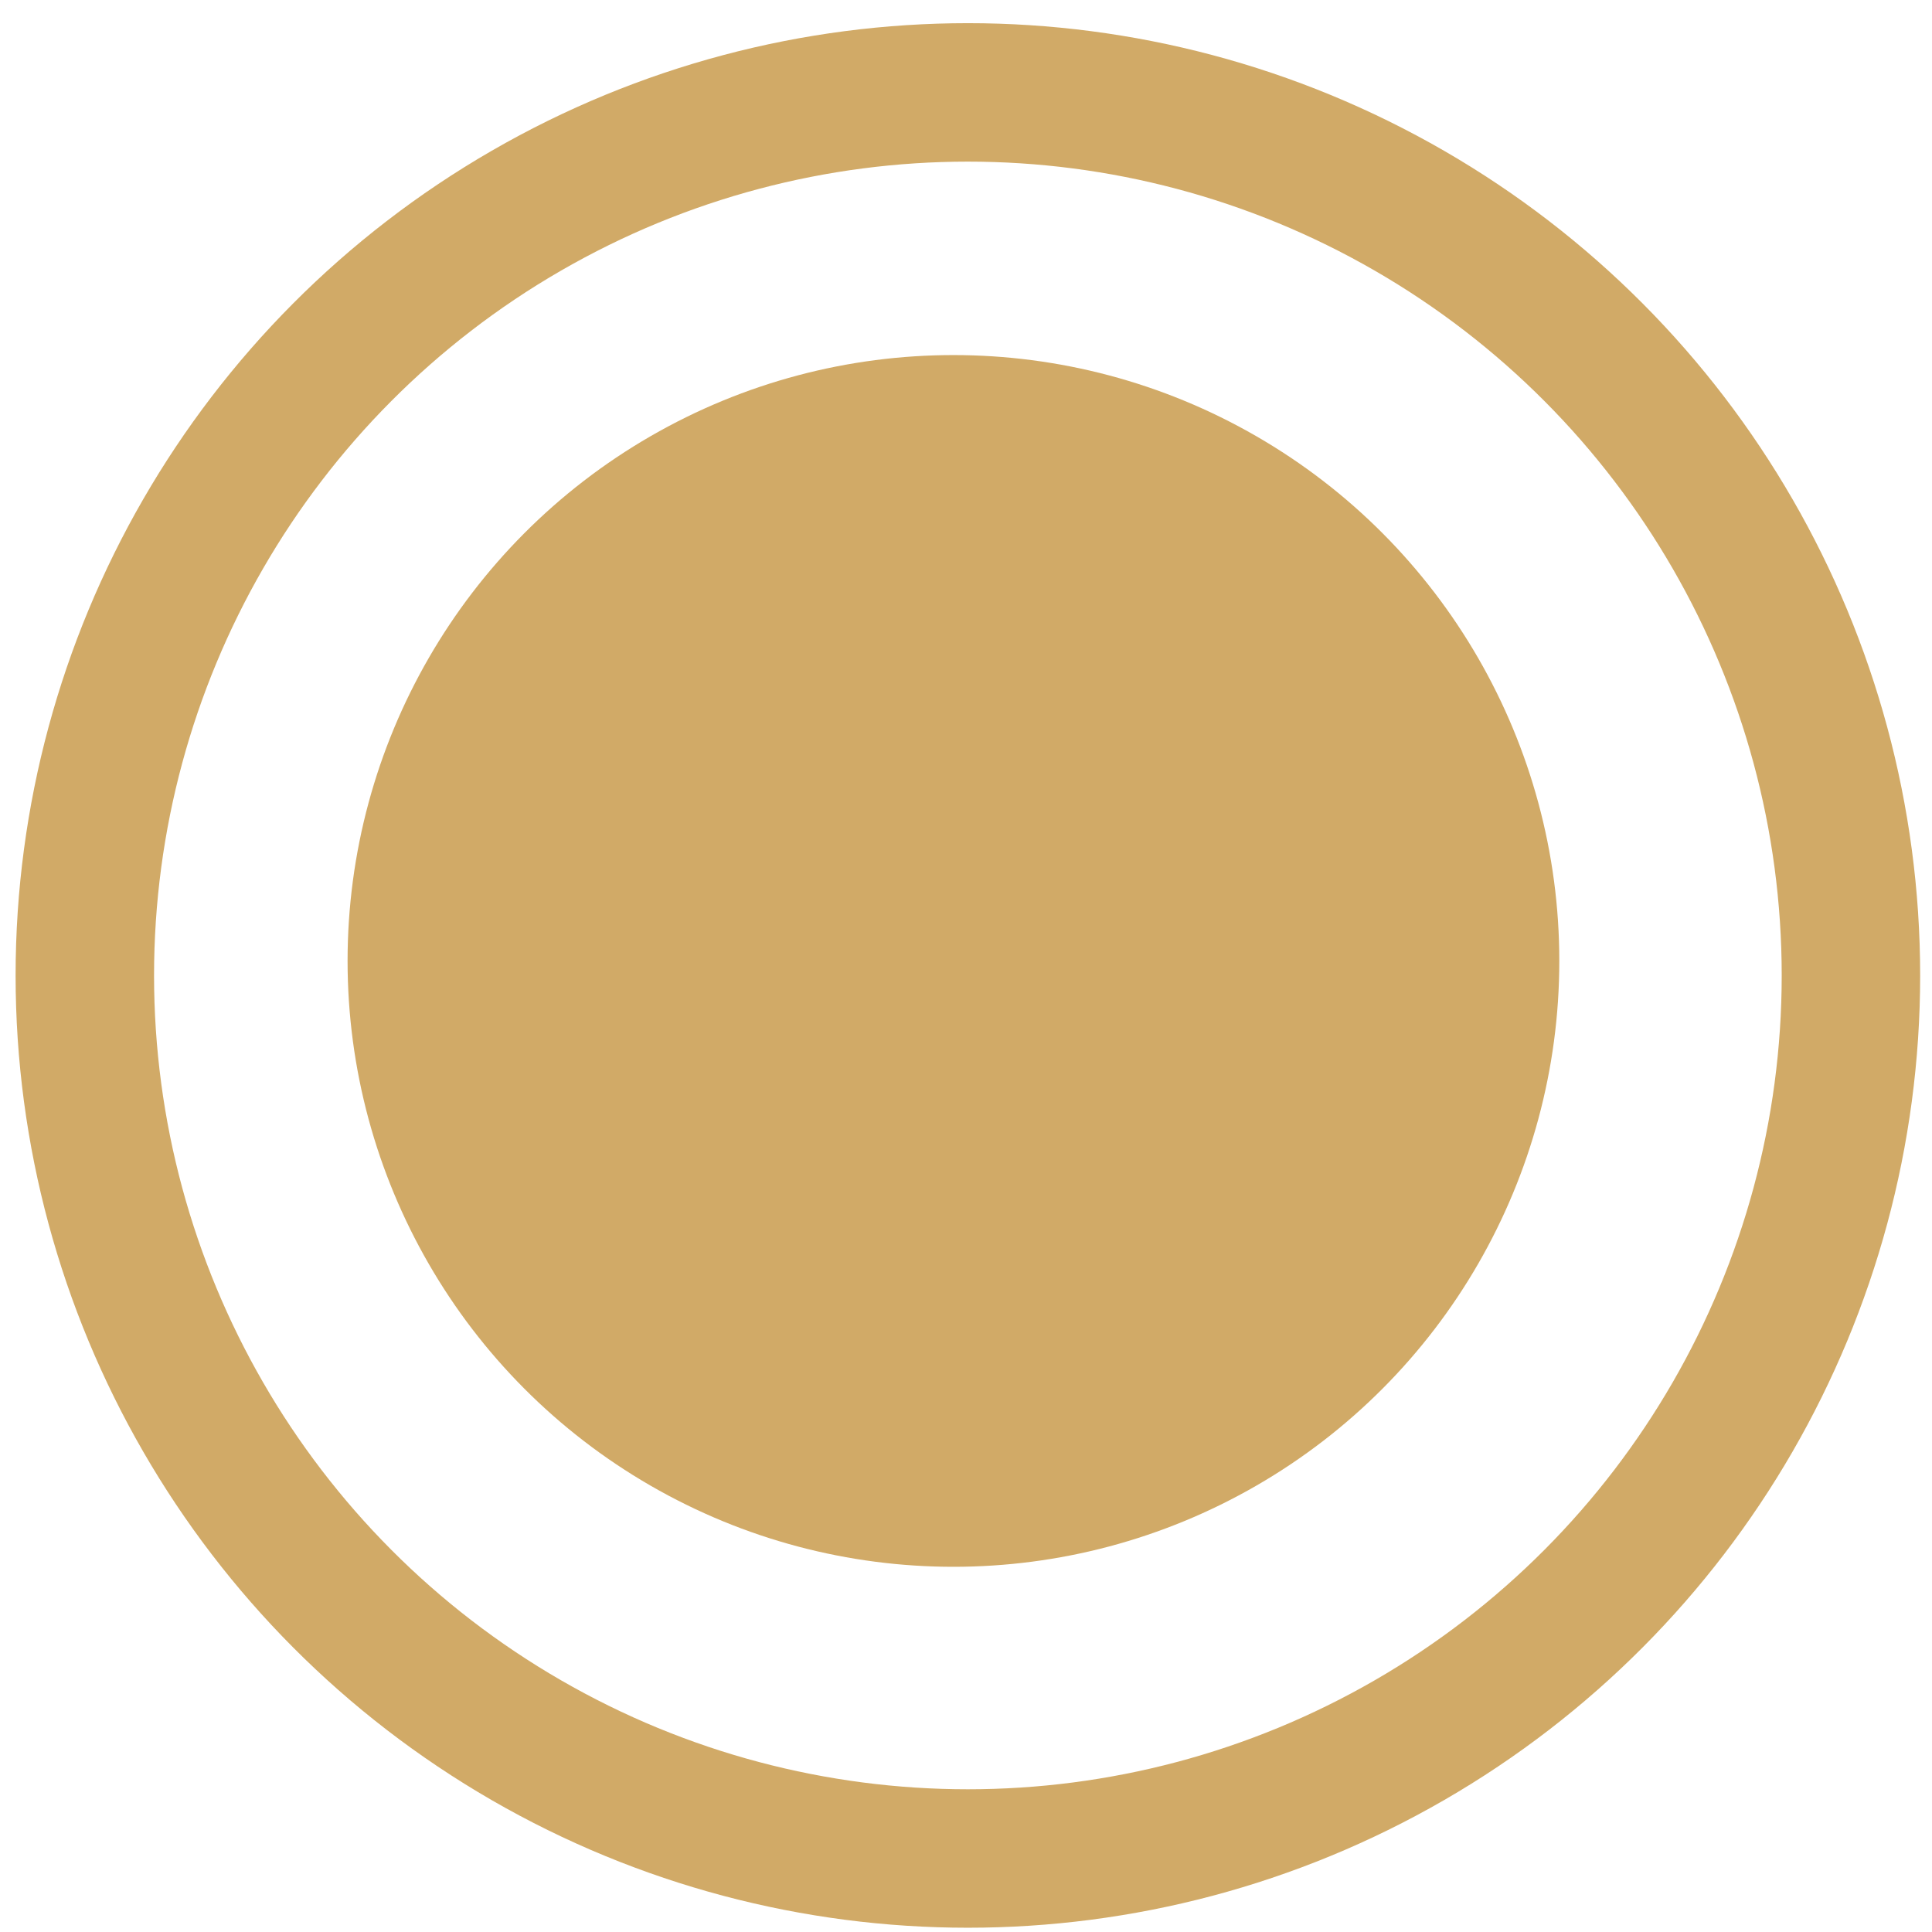 <svg xmlns="http://www.w3.org/2000/svg" width="74" height="74" viewBox="0 0 74 74" fill="none"><circle cx="37.072" cy="37.362" r="33.823" stroke="#D1AA67" stroke-width="5.303"></circle><circle cx="36.519" cy="36.806" r="23.206" fill="#D1AA67"></circle></svg>